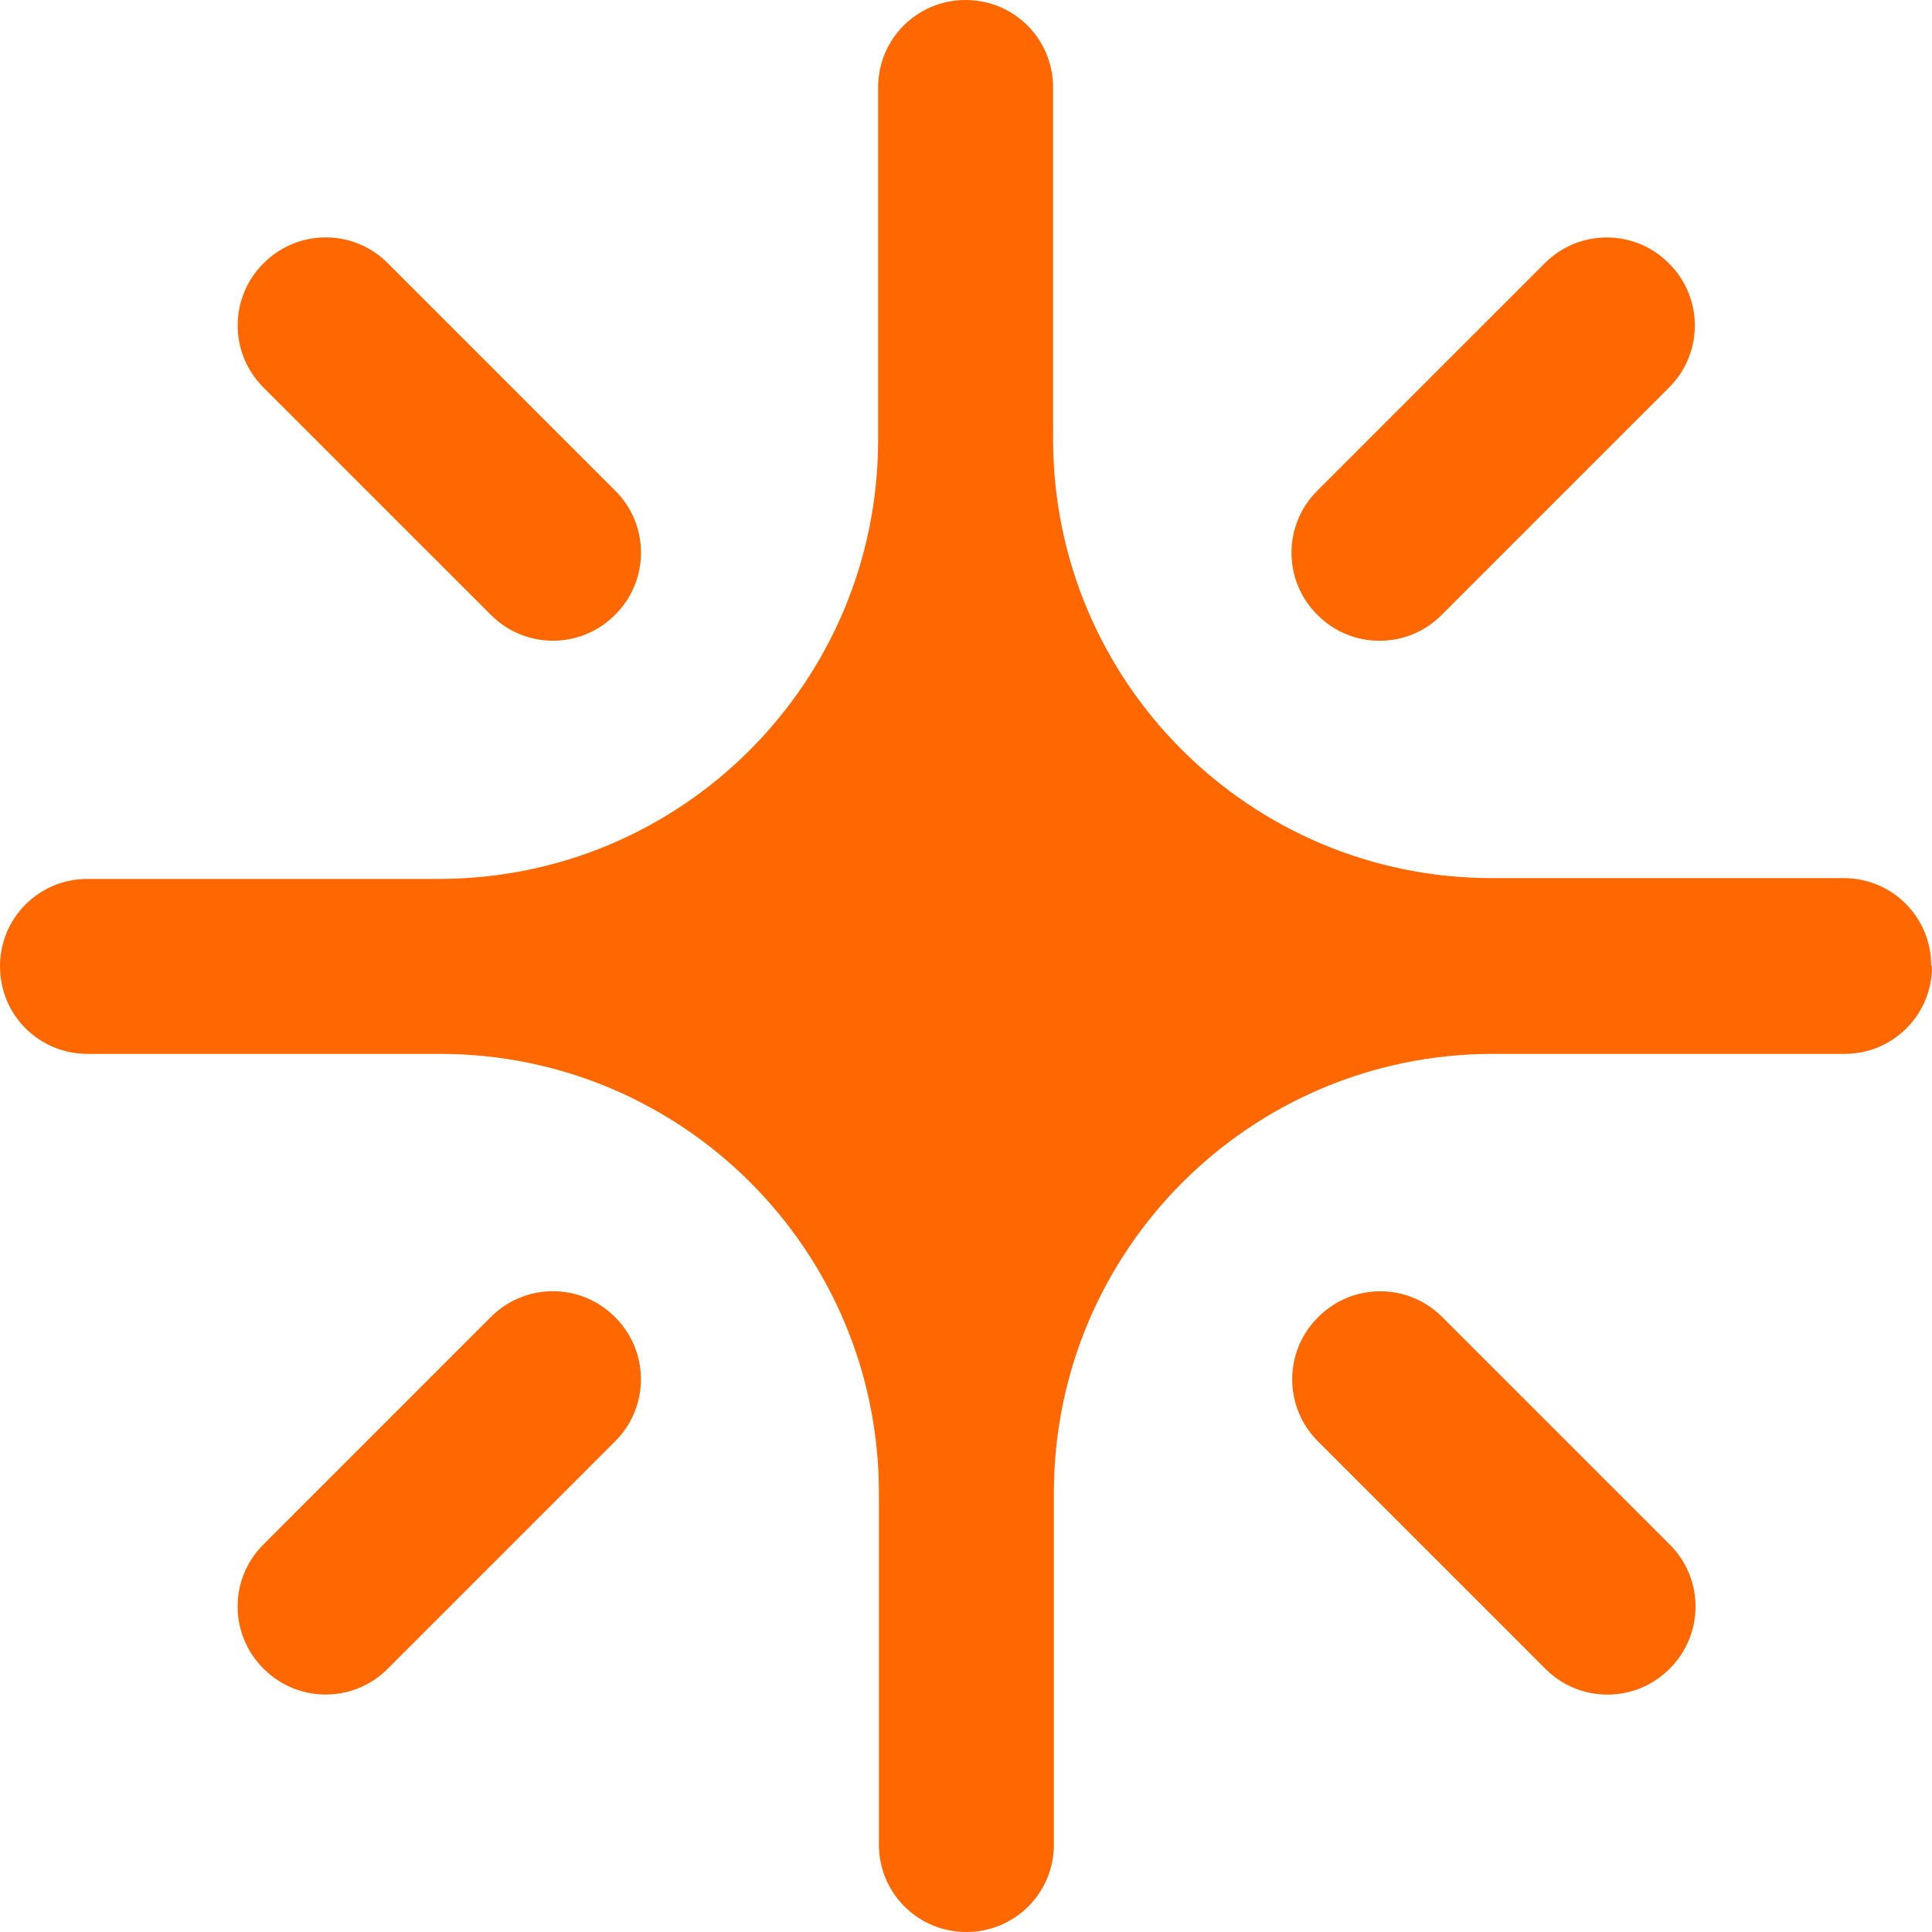 <svg width="76" height="76" viewBox="0 0 76 76" fill="none" xmlns="http://www.w3.org/2000/svg">
<g id="Group">
<path id="Vector" d="M76 38.016C76 39.924 74.467 41.457 72.558 41.457H58.729C49.186 41.457 41.457 49.186 41.457 58.729V72.558C41.457 74.467 39.924 76 38.016 76C36.107 76 34.574 74.467 34.574 72.558V58.729C34.574 49.186 26.846 41.457 17.303 41.457H3.442C1.533 41.457 0 39.924 0 38.016C0 36.107 1.533 34.574 3.442 34.574H17.271C26.814 34.574 34.543 26.846 34.543 17.303V3.442C34.543 1.533 36.076 0 37.984 0C39.893 0 41.426 1.533 41.426 3.442V17.271C41.426 26.814 49.154 34.543 58.697 34.543H72.527C74.436 34.543 75.969 36.076 75.969 37.984L76 38.016Z" fill="#FF6800"/>
<path id="Vector_2" d="M60.773 10.349L51.813 19.309C50.468 20.654 50.468 22.833 51.813 24.177L51.835 24.199C53.179 25.543 55.358 25.543 56.702 24.199L65.662 15.239C67.007 13.894 67.007 11.715 65.662 10.371L65.64 10.349C64.296 9.005 62.117 9.005 60.773 10.349Z" fill="#FF6800"/>
<path id="Vector_3" d="M10.38 10.346L10.357 10.368C9.013 11.713 9.013 13.892 10.357 15.236L19.318 24.196C20.662 25.54 22.841 25.54 24.185 24.196L24.207 24.174C25.552 22.83 25.552 20.651 24.207 19.307L15.247 10.346C13.903 9.002 11.724 9.002 10.38 10.346Z" fill="#FF6800"/>
<path id="Vector_4" d="M19.316 51.801L10.356 60.762C9.011 62.106 9.011 64.285 10.356 65.629L10.378 65.651C11.722 66.995 13.901 66.995 15.245 65.651L24.205 56.691C25.549 55.347 25.549 53.167 24.205 51.823L24.183 51.801C22.839 50.457 20.66 50.457 19.316 51.801Z" fill="#FF6800"/>
<path id="Vector_5" d="M51.862 51.804L51.84 51.826C50.496 53.17 50.496 55.349 51.84 56.693L60.8 65.654C62.144 66.998 64.324 66.998 65.668 65.654L65.69 65.632C67.034 64.287 67.034 62.108 65.69 60.764L56.729 51.804C55.385 50.46 53.206 50.46 51.862 51.804Z" fill="#FF6800"/>
</g>
</svg>
